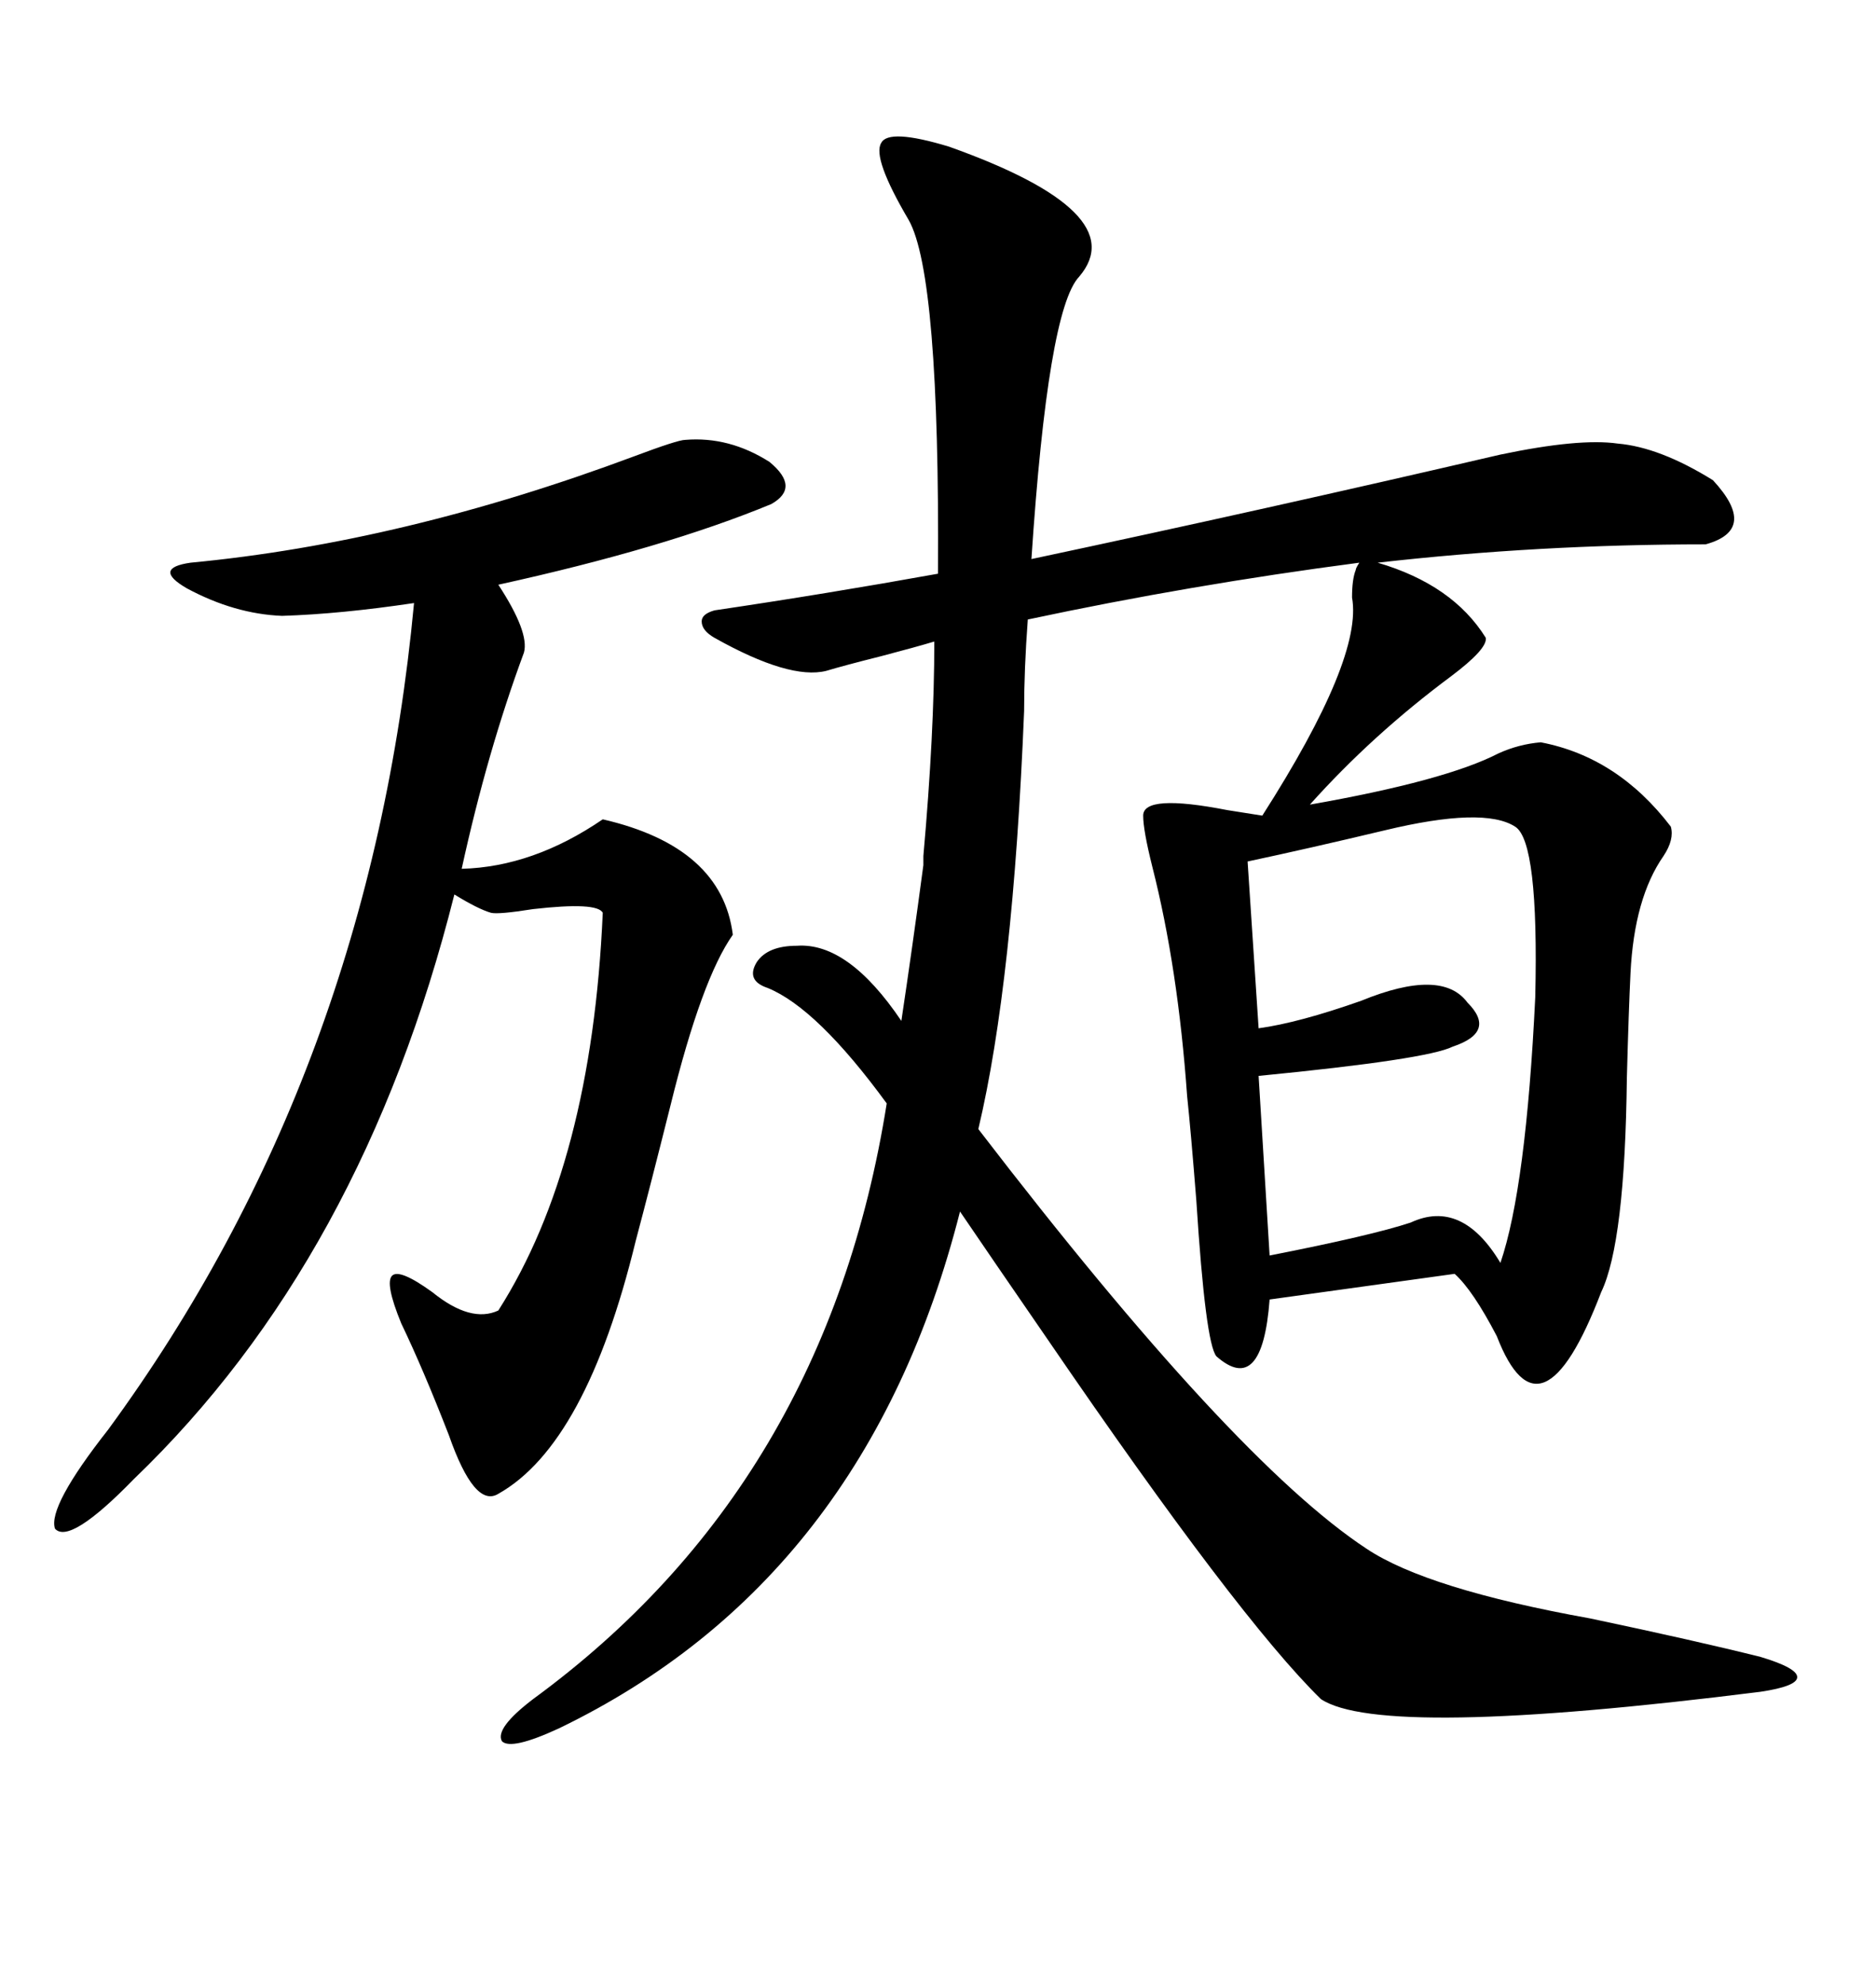 <svg xmlns="http://www.w3.org/2000/svg" xmlns:xlink="http://www.w3.org/1999/xlink" width="300" height="317.285"><path d="M151.76 23.44L151.76 23.44Q181.35 33.98 172.56 44.24L172.56 44.24Q167.58 49.51 164.94 89.36L164.94 89.36Q202.15 81.45 239.94 72.66L239.94 72.66Q252.54 70.02 258.69 70.90L258.69 70.90Q265.43 71.48 273.93 76.76L273.93 76.76Q281.25 84.67 272.75 87.01L272.75 87.01Q246.09 87.01 220.31 89.94L220.31 89.94Q232.32 93.46 237.60 101.95L237.60 101.95Q237.89 103.71 232.03 108.11L232.03 108.11Q219.43 117.48 209.47 128.61L209.47 128.61Q231.15 124.80 239.65 120.41L239.65 120.41Q242.87 118.95 246.39 118.65L246.39 118.65Q258.69 121.00 267.19 132.13L267.19 132.13Q267.77 134.18 266.02 136.82L266.02 136.82Q261.33 143.55 260.74 155.57L260.74 155.57Q260.45 161.43 260.16 172.27L260.16 172.27Q259.86 198.63 256.05 206.54L256.05 206.54Q246.39 231.74 239.36 213.57L239.36 213.57Q235.55 206.25 232.62 203.61L232.62 203.61L203.03 207.71Q201.86 223.24 194.53 216.80L194.53 216.80Q192.77 214.75 191.31 191.89L191.31 191.89Q190.43 180.76 189.84 175.20L189.84 175.20Q188.38 154.69 184.28 138.57L184.28 138.57Q182.81 132.71 182.81 130.37L182.81 130.37Q182.81 126.86 196.29 129.49L196.29 129.49Q200.10 130.08 201.86 130.37L201.86 130.37Q217.97 105.18 216.21 95.51L216.21 95.51Q216.21 92.58 216.80 91.11L216.80 91.11Q216.80 90.82 217.38 89.94L217.38 89.94Q190.43 93.46 164.36 99.02L164.36 99.02Q163.77 106.93 163.77 113.67L163.77 113.67Q162.01 157.03 156.45 180.47L156.45 180.47Q197.17 233.50 218.55 247.56L218.55 247.56Q228.22 254.00 254.30 258.69L254.30 258.69Q271.00 262.21 281.54 264.84L281.54 264.84Q287.40 266.60 287.40 268.07L287.40 268.07Q287.40 269.53 281.54 270.41L281.54 270.41Q220.90 278.03 211.23 271.58L211.23 271.58Q198.05 258.69 167.58 214.16L167.58 214.16Q158.50 200.98 153.52 193.65L153.52 193.65Q138.57 252.54 89.36 276.27L89.36 276.27Q81.74 279.79 80.27 278.32L80.27 278.32Q79.10 276.27 85.25 271.58L85.25 271.58Q132.13 237.30 141.80 176.37L141.80 176.37Q130.66 161.13 122.75 157.91L122.75 157.91Q119.24 156.74 121.00 153.81L121.00 153.81Q122.75 151.17 127.44 151.17L127.44 151.17Q135.64 150.59 144.14 163.18L144.14 163.18Q145.90 151.46 147.66 138.28L147.66 138.28Q147.66 137.70 147.66 136.82L147.66 136.82Q149.41 117.19 149.41 102.54L149.41 102.54Q146.48 103.42 140.92 104.88L140.92 104.88Q135.06 106.35 132.13 107.23L132.13 107.23Q126.27 108.69 114.26 101.95L114.26 101.95Q112.21 100.78 112.21 99.32L112.21 99.32Q112.21 98.14 114.26 97.56L114.26 97.56Q132.13 94.92 150 91.70L150 91.70Q150.29 43.95 145.31 35.16L145.31 35.16Q139.45 25.20 140.92 22.85L140.92 22.85Q142.09 20.51 151.76 23.44ZM30.47 89.94L30.47 89.94Q64.45 86.72 101.37 72.95L101.37 72.95Q108.40 70.31 109.57 70.31L109.57 70.31Q116.60 69.73 123.05 73.83L123.05 73.83Q128.03 77.93 123.34 80.57L123.34 80.57Q106.35 87.60 79.69 93.46L79.69 93.46Q84.67 101.07 83.79 104.30L83.79 104.30Q77.93 120.12 73.83 138.87L73.83 138.87Q85.25 138.57 96.39 130.96L96.39 130.96Q115.43 135.35 117.19 149.41L117.19 149.41Q112.21 156.45 107.23 176.66L107.23 176.66Q104.00 189.55 101.66 198.34L101.66 198.34Q93.75 230.86 79.69 238.77L79.69 238.77Q75.88 241.11 71.78 229.39L71.78 229.39Q67.68 218.85 64.16 211.52L64.16 211.52Q61.52 205.08 62.70 203.91L62.70 203.91Q63.87 202.73 69.14 206.54L69.14 206.54Q75.29 211.52 79.69 209.47L79.69 209.47Q94.63 186.04 96.39 145.90L96.39 145.90Q95.51 144.14 85.25 145.31L85.25 145.31Q79.69 146.19 78.52 145.90L78.52 145.90Q76.46 145.31 72.66 142.97L72.66 142.97Q58.01 201.27 21.39 236.43L21.39 236.43Q11.13 246.97 8.79 244.34L8.79 244.34Q7.62 240.82 17.29 228.52L17.29 228.52Q59.18 171.39 66.21 96.39L66.21 96.39Q54.49 98.14 45.12 98.44L45.12 98.44Q37.50 98.14 29.88 94.04L29.88 94.04Q24.32 90.82 30.47 89.94ZM242.29 132.13L242.29 132.13Q237.30 128.91 221.48 132.71L221.48 132.71Q209.18 135.64 199.51 137.70L199.51 137.70L201.27 164.36Q207.71 163.48 217.68 159.96L217.68 159.96Q230.57 154.69 234.67 160.25L234.67 160.25Q239.36 164.94 232.32 167.29L232.32 167.29Q228.22 169.34 201.27 171.97L201.27 171.97L203.03 200.68Q219.43 197.46 225.59 195.41L225.59 195.41Q233.79 191.60 239.94 201.86L239.94 201.86Q244.04 189.84 245.51 159.38L245.51 159.38Q246.09 134.47 242.29 132.13Z"/></svg>